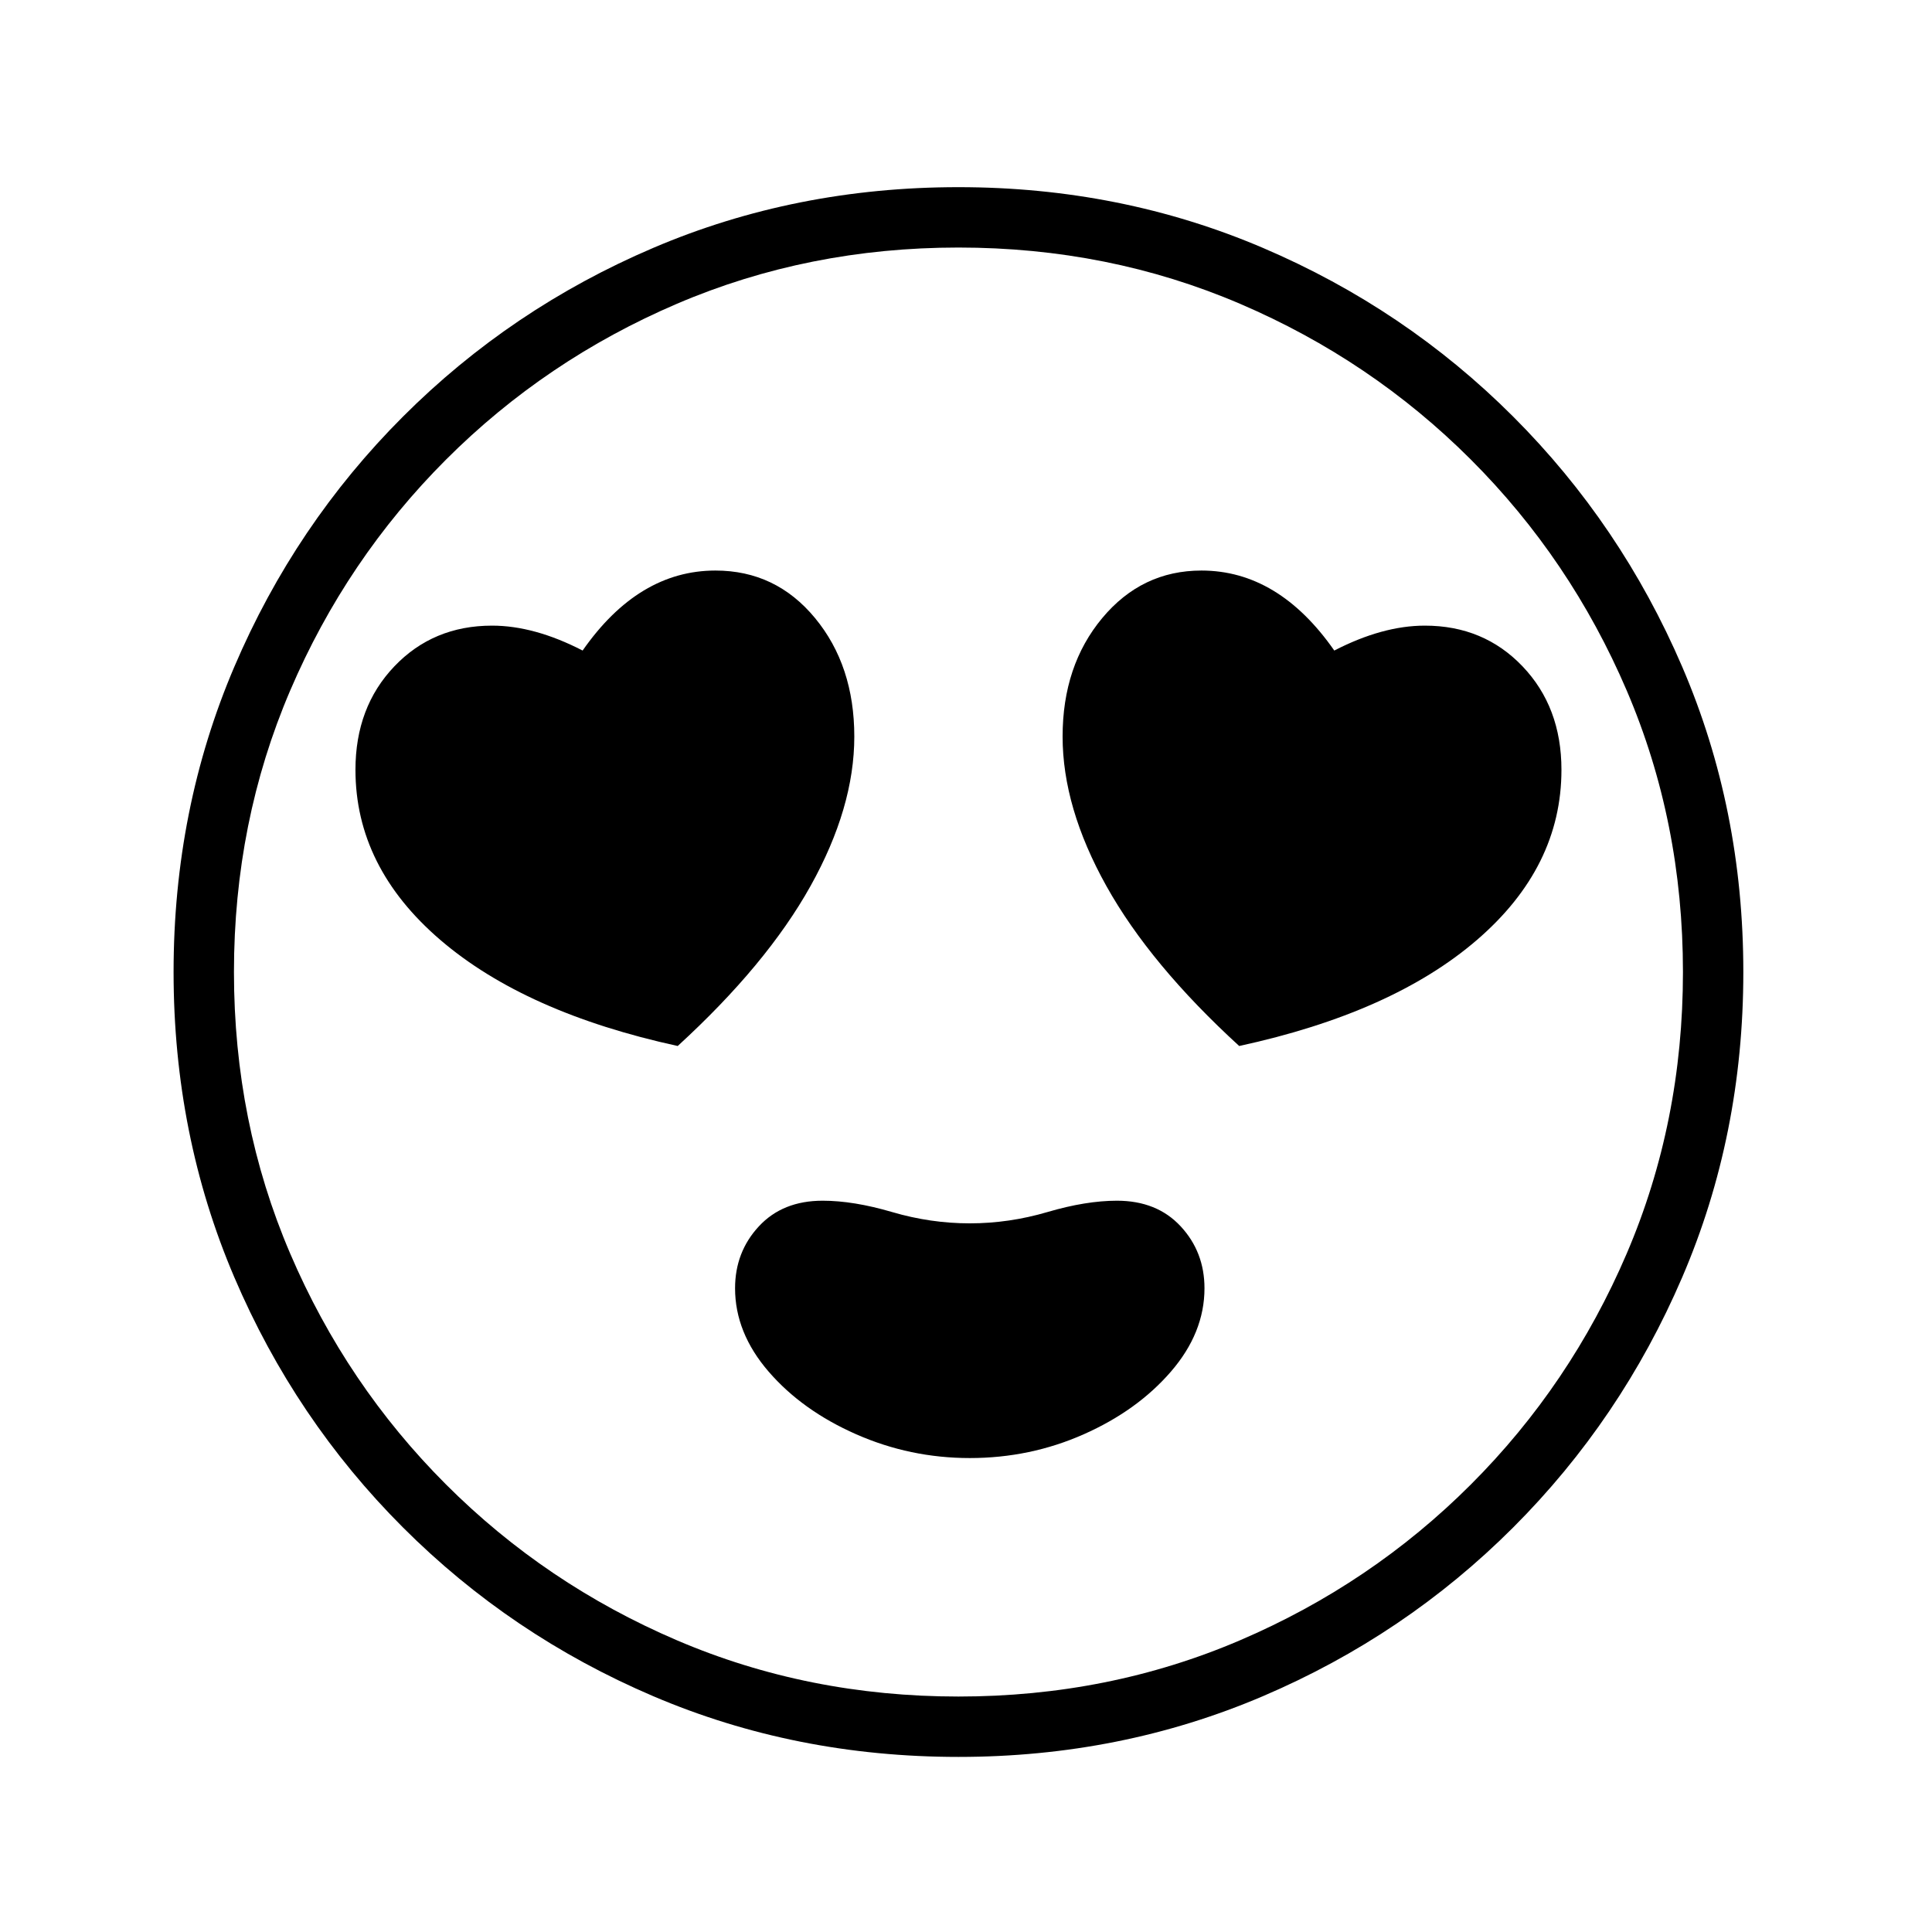 <?xml version="1.0" standalone="no"?>
<!DOCTYPE svg PUBLIC "-//W3C//DTD SVG 1.1//EN" "http://www.w3.org/Graphics/SVG/1.1/DTD/svg11.dtd" >
<svg xmlns="http://www.w3.org/2000/svg" xmlns:xlink="http://www.w3.org/1999/xlink" version="1.1" viewBox="30 -350 2560 2560">
   <path fill="currentColor"
d="M1300 1978q-216 0 -404.5 -80.5t-331.5 -223.5t-223.5 -331.5t-80.5 -404.5t80.5 -404.5t223.5 -331.5t331.5 -223.5t404.5 -80.5q215 0 403.5 80.5t331.5 223.5t224 331.5t81 404.5t-81 404.5t-224 331.5t-331.5 223.5t-403.5 80.5zM1315 1582q-79 0 -150.5 -31.5
t-116 -83t-44.5 -110.5q0 -48 31.5 -82t84.5 -34q41 0 92 15t103 15t103 -15t92 -15q53 0 84.5 34t31.5 82q0 59 -44.5 110.5t-115.5 83t-151 31.5zM928 1036q-202 -44 -314.5 -140.5t-112.5 -225.5q0 -83 51.5 -137t129.5 -54q56 0 120 33q74 -106 176 -106q80 0 132 63
t52 157t-58 198t-176 212zM1300 1898q199 0 373 -74.5t306 -206.5t206.5 -306t74.5 -373t-74.5 -373t-206.5 -306t-306 -206.5t-373 -74.5t-373 74.5t-306 206.5t-206.5 306t-74.5 373t74.5 373t206.5 306t306 206.5t373 74.5zM1672 1036q-118 -108 -176 -212t-58 -198
t52.5 -157t131.5 -63q102 0 176 106q64 -33 120 -33q78 0 129.5 54t51.5 137q0 129 -112 225.5t-315 140.5z" />
</svg>
